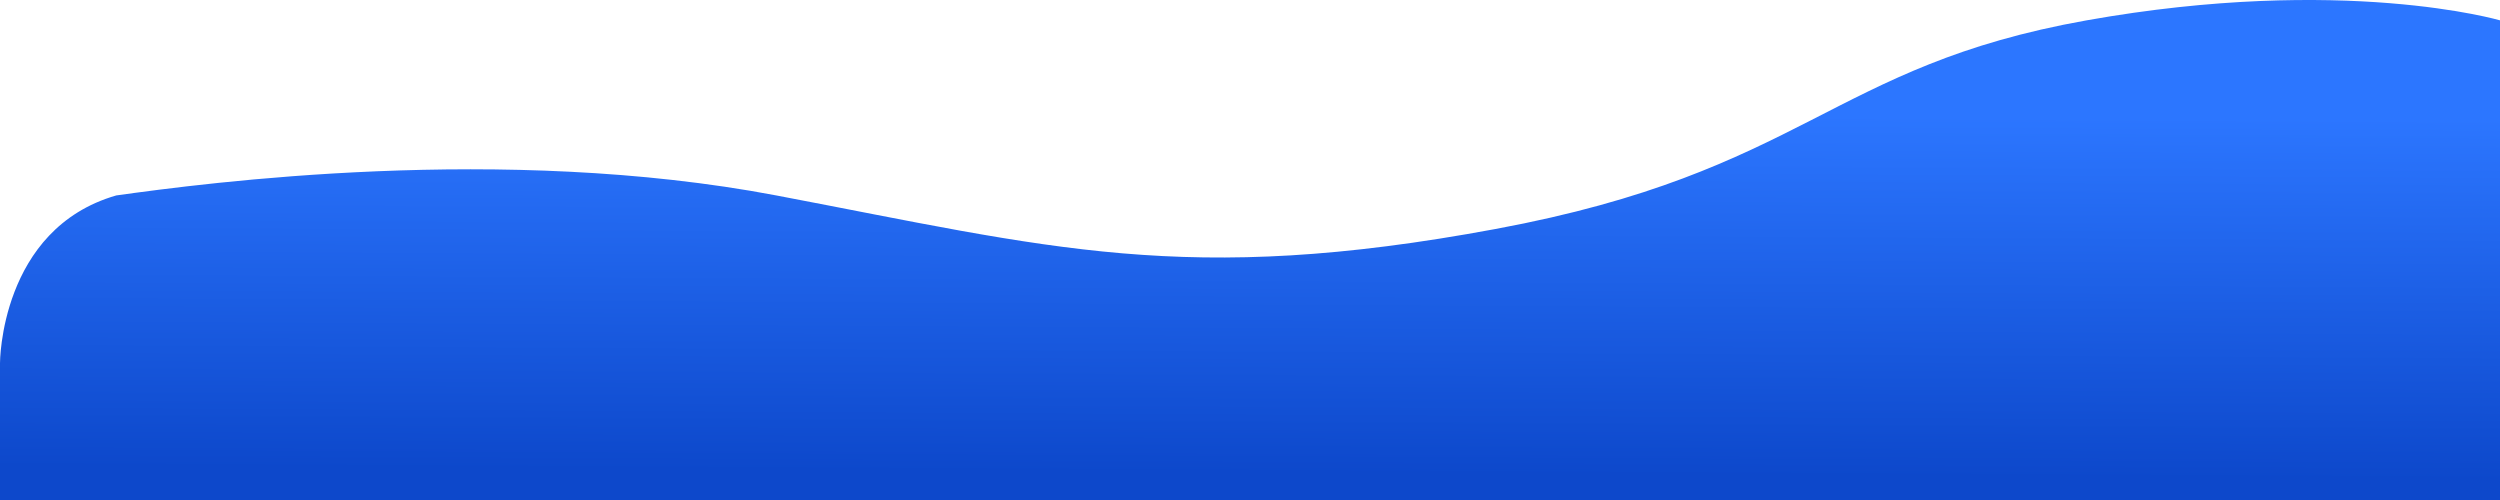 <?xml version="1.0" encoding="UTF-8"?> <svg xmlns="http://www.w3.org/2000/svg" xmlns:xlink="http://www.w3.org/1999/xlink" viewBox="0 0 4571.48 914.389" width="4571.484" height="914.389" fill="none"><defs><linearGradient id="paint_linear_1" x1="2648.399" x2="2644.723" y1="204.356" y2="867.704" gradientUnits="userSpaceOnUse"><stop stop-color="rgb(44,118,255)" offset="0.004" stop-opacity="1"></stop><stop stop-color="rgb(13,72,203)" offset="1" stop-opacity="1"></stop></linearGradient></defs><path id="Прямоугольник 250" d="M0.005 663.707C0.005 663.707 6.10352e-05 418.692 212.55 357.375C375.619 334.629 918.662 262.282 1419.5 357.375C1920.35 452.469 2167.62 524.141 2734.99 418.692C3302.35 313.243 3345.53 120.955 3815.49 37.217C4285.45 -46.521 4571.49 37.217 4571.49 37.217C4571.49 37.217 4571.48 914.388 4571.48 914.388L0 914.387L0.005 663.707Z" fill="url(#paint_linear_1)" fill-rule="evenodd"></path></svg> 